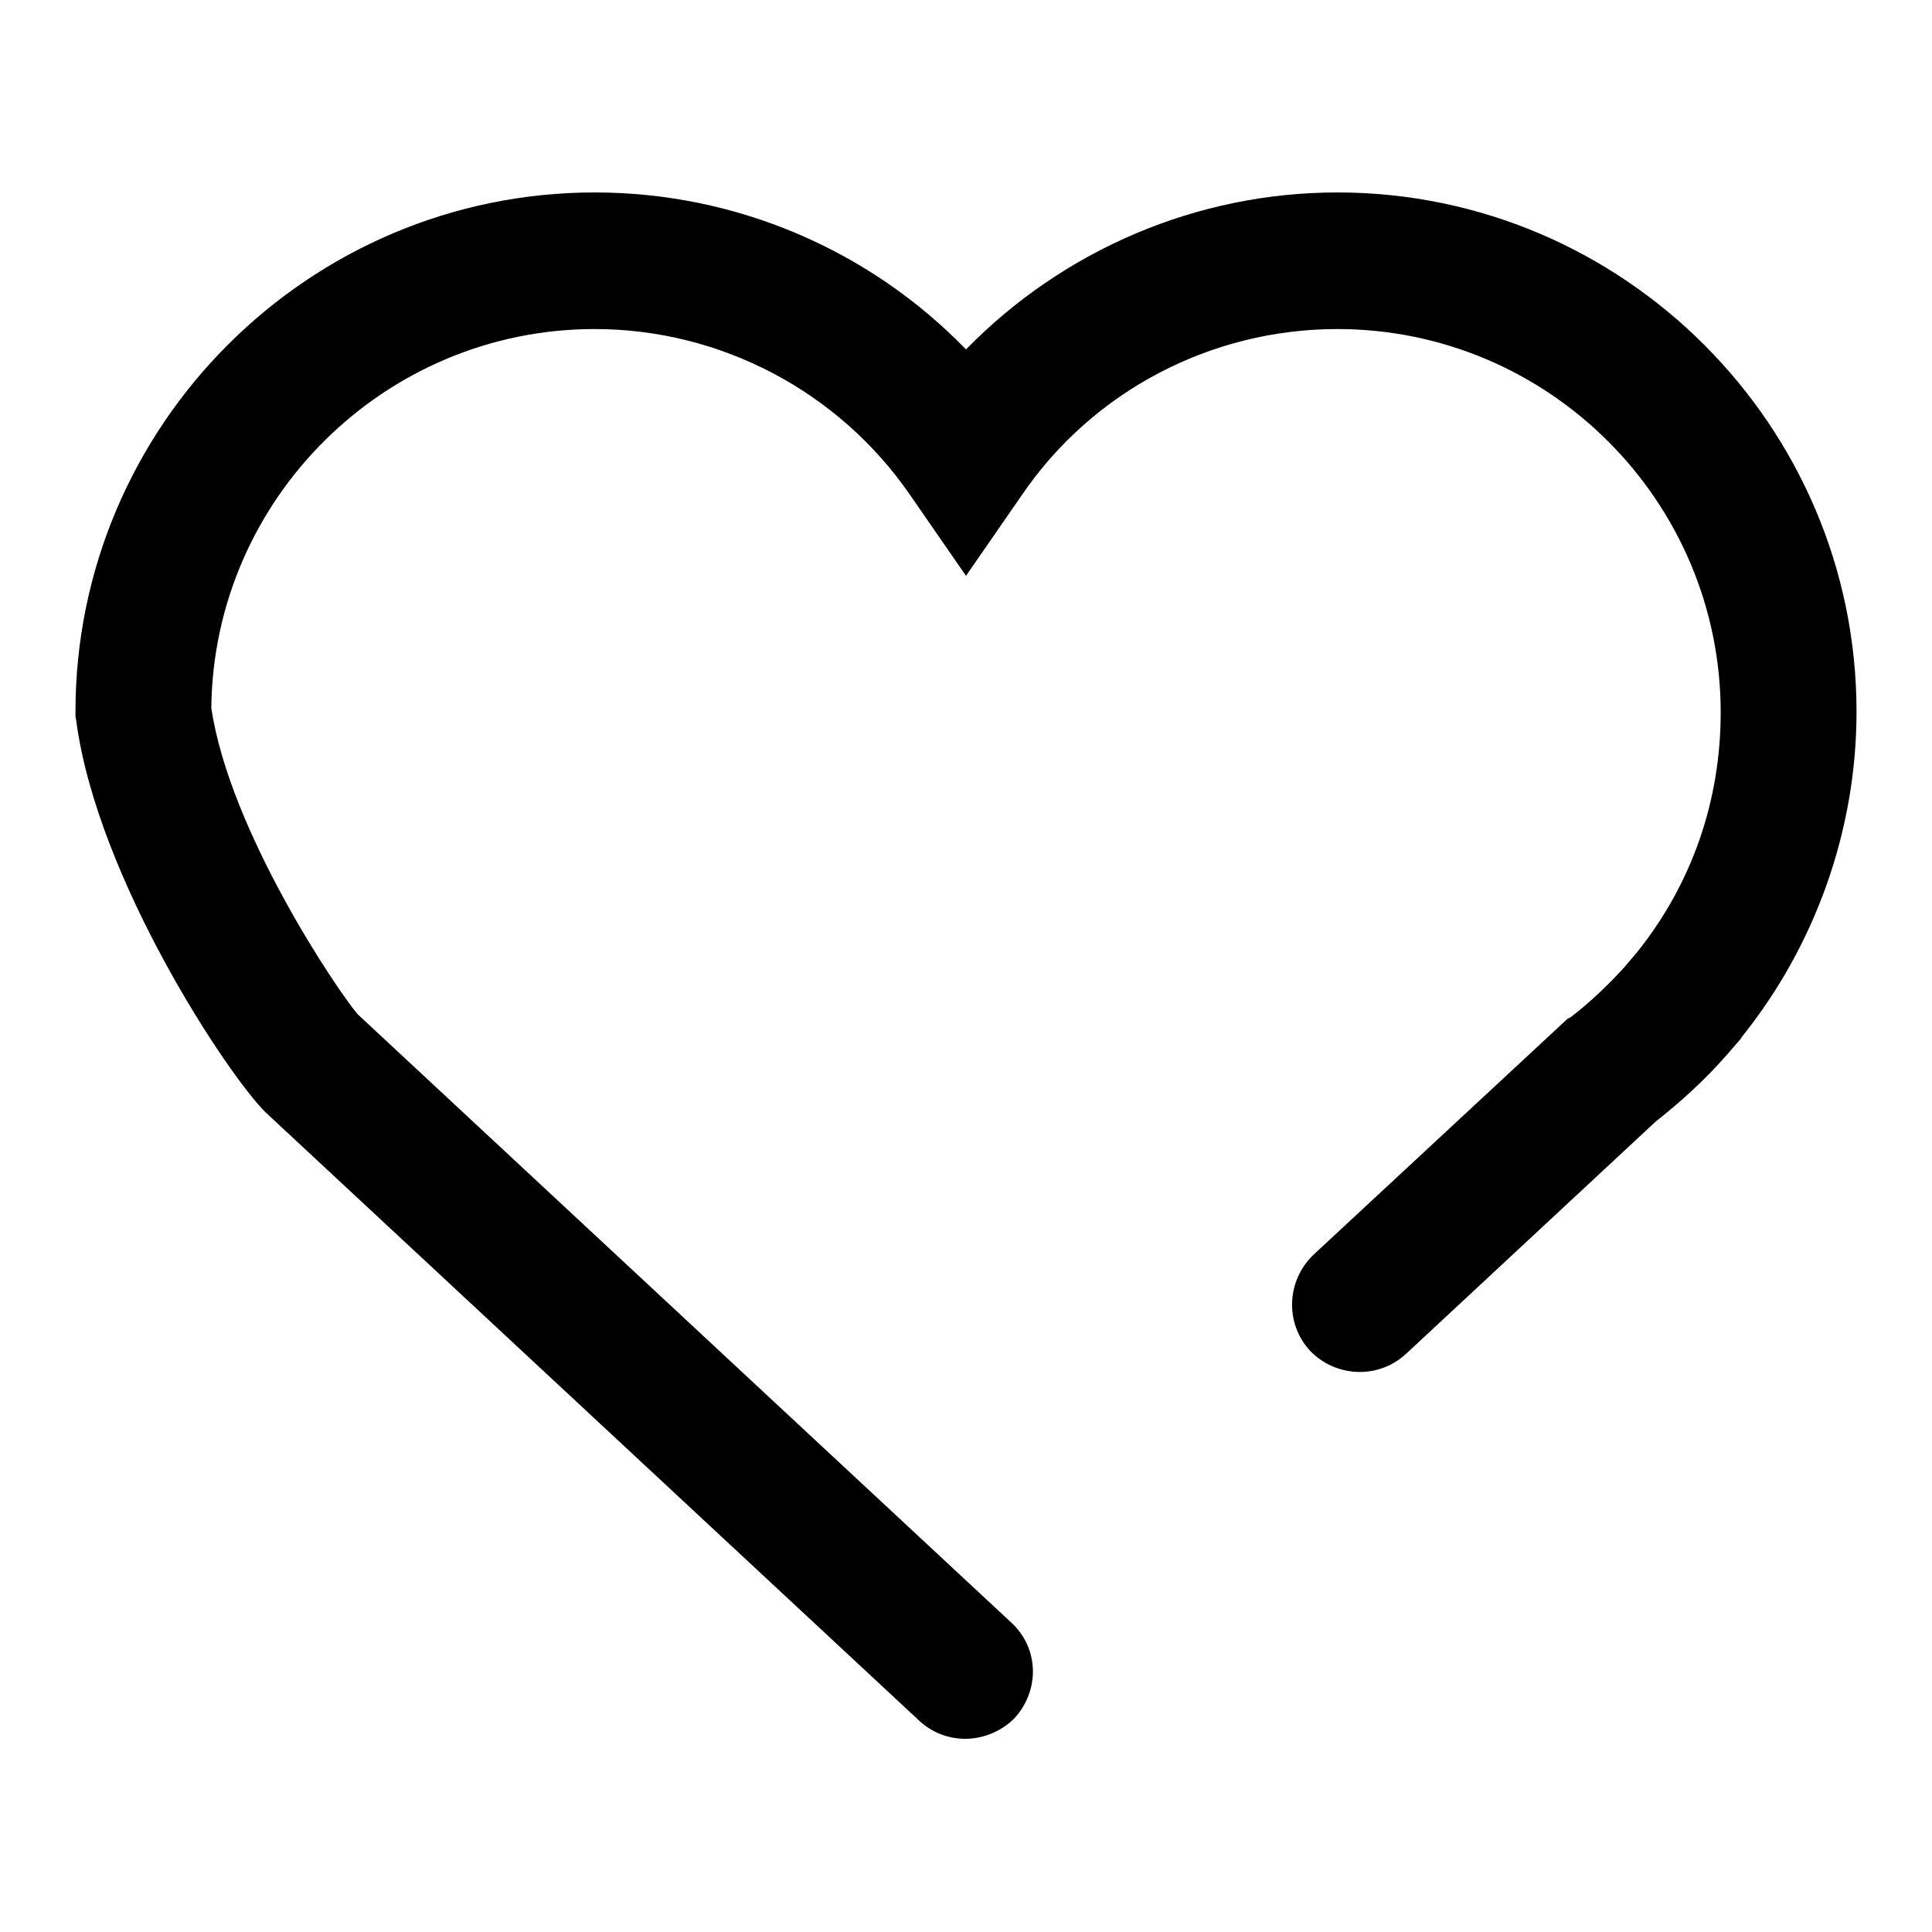 <?xml version="1.0" encoding="utf-8"?>
<!-- Svg Vector Icons : http://www.onlinewebfonts.com/icon -->
<!DOCTYPE svg PUBLIC "-//W3C//DTD SVG 1.1//EN" "http://www.w3.org/Graphics/SVG/1.1/DTD/svg11.dtd">
<svg version="1.1" xmlns="http://www.w3.org/2000/svg" xmlns:xlink="http://www.w3.org/1999/xlink" x="0px" y="0px" viewBox="0 0 256 256" enable-background="new 0 0 256 256" xml:space="preserve">
<g> <path fill="#000000" d="M127.9,230.4c-2.2,0-4.4-0.8-6.1-2.4l-86.6-80.6l0,0c-4.9-4.8-22.3-30.9-25.1-51.9L10,94.9v-0.6 c0-37.9,30.9-68.8,68.8-68.8c18.7,0,36.4,7.6,49.2,20.8c12.9-13.2,30.6-20.8,49.2-20.8c37.9,0,68.8,30.9,68.8,68.8 c0,15.6-5.4,30.9-15.2,43.1l-0.1,0.2l-2,2.3c-2.8,3.2-6,6.1-9.3,8.7l-33.1,30.8c-3.7,3.4-9.3,3.1-12.7-0.4 c-3.4-3.7-3.1-9.3,0.4-12.7l33.7-31.3l0.4-0.2c2.5-1.9,4.9-4.2,7.1-6.6l1.7-2c7.3-9.1,11.1-20.1,11.1-31.8 c0-28-22.8-50.8-50.8-50.8c-16.7,0-32.4,8.2-41.8,22l-7.4,10.7l-7.4-10.7c-9.5-13.8-25.2-22-41.8-22c-27.8,0-50.5,22.5-50.8,50.2 c2.4,16.3,16.8,37.6,19.4,40.6l86.6,80.6c3.7,3.4,3.8,9,0.4,12.7C132.7,229.4,130.3,230.4,127.9,230.4z"/></g>
</svg>